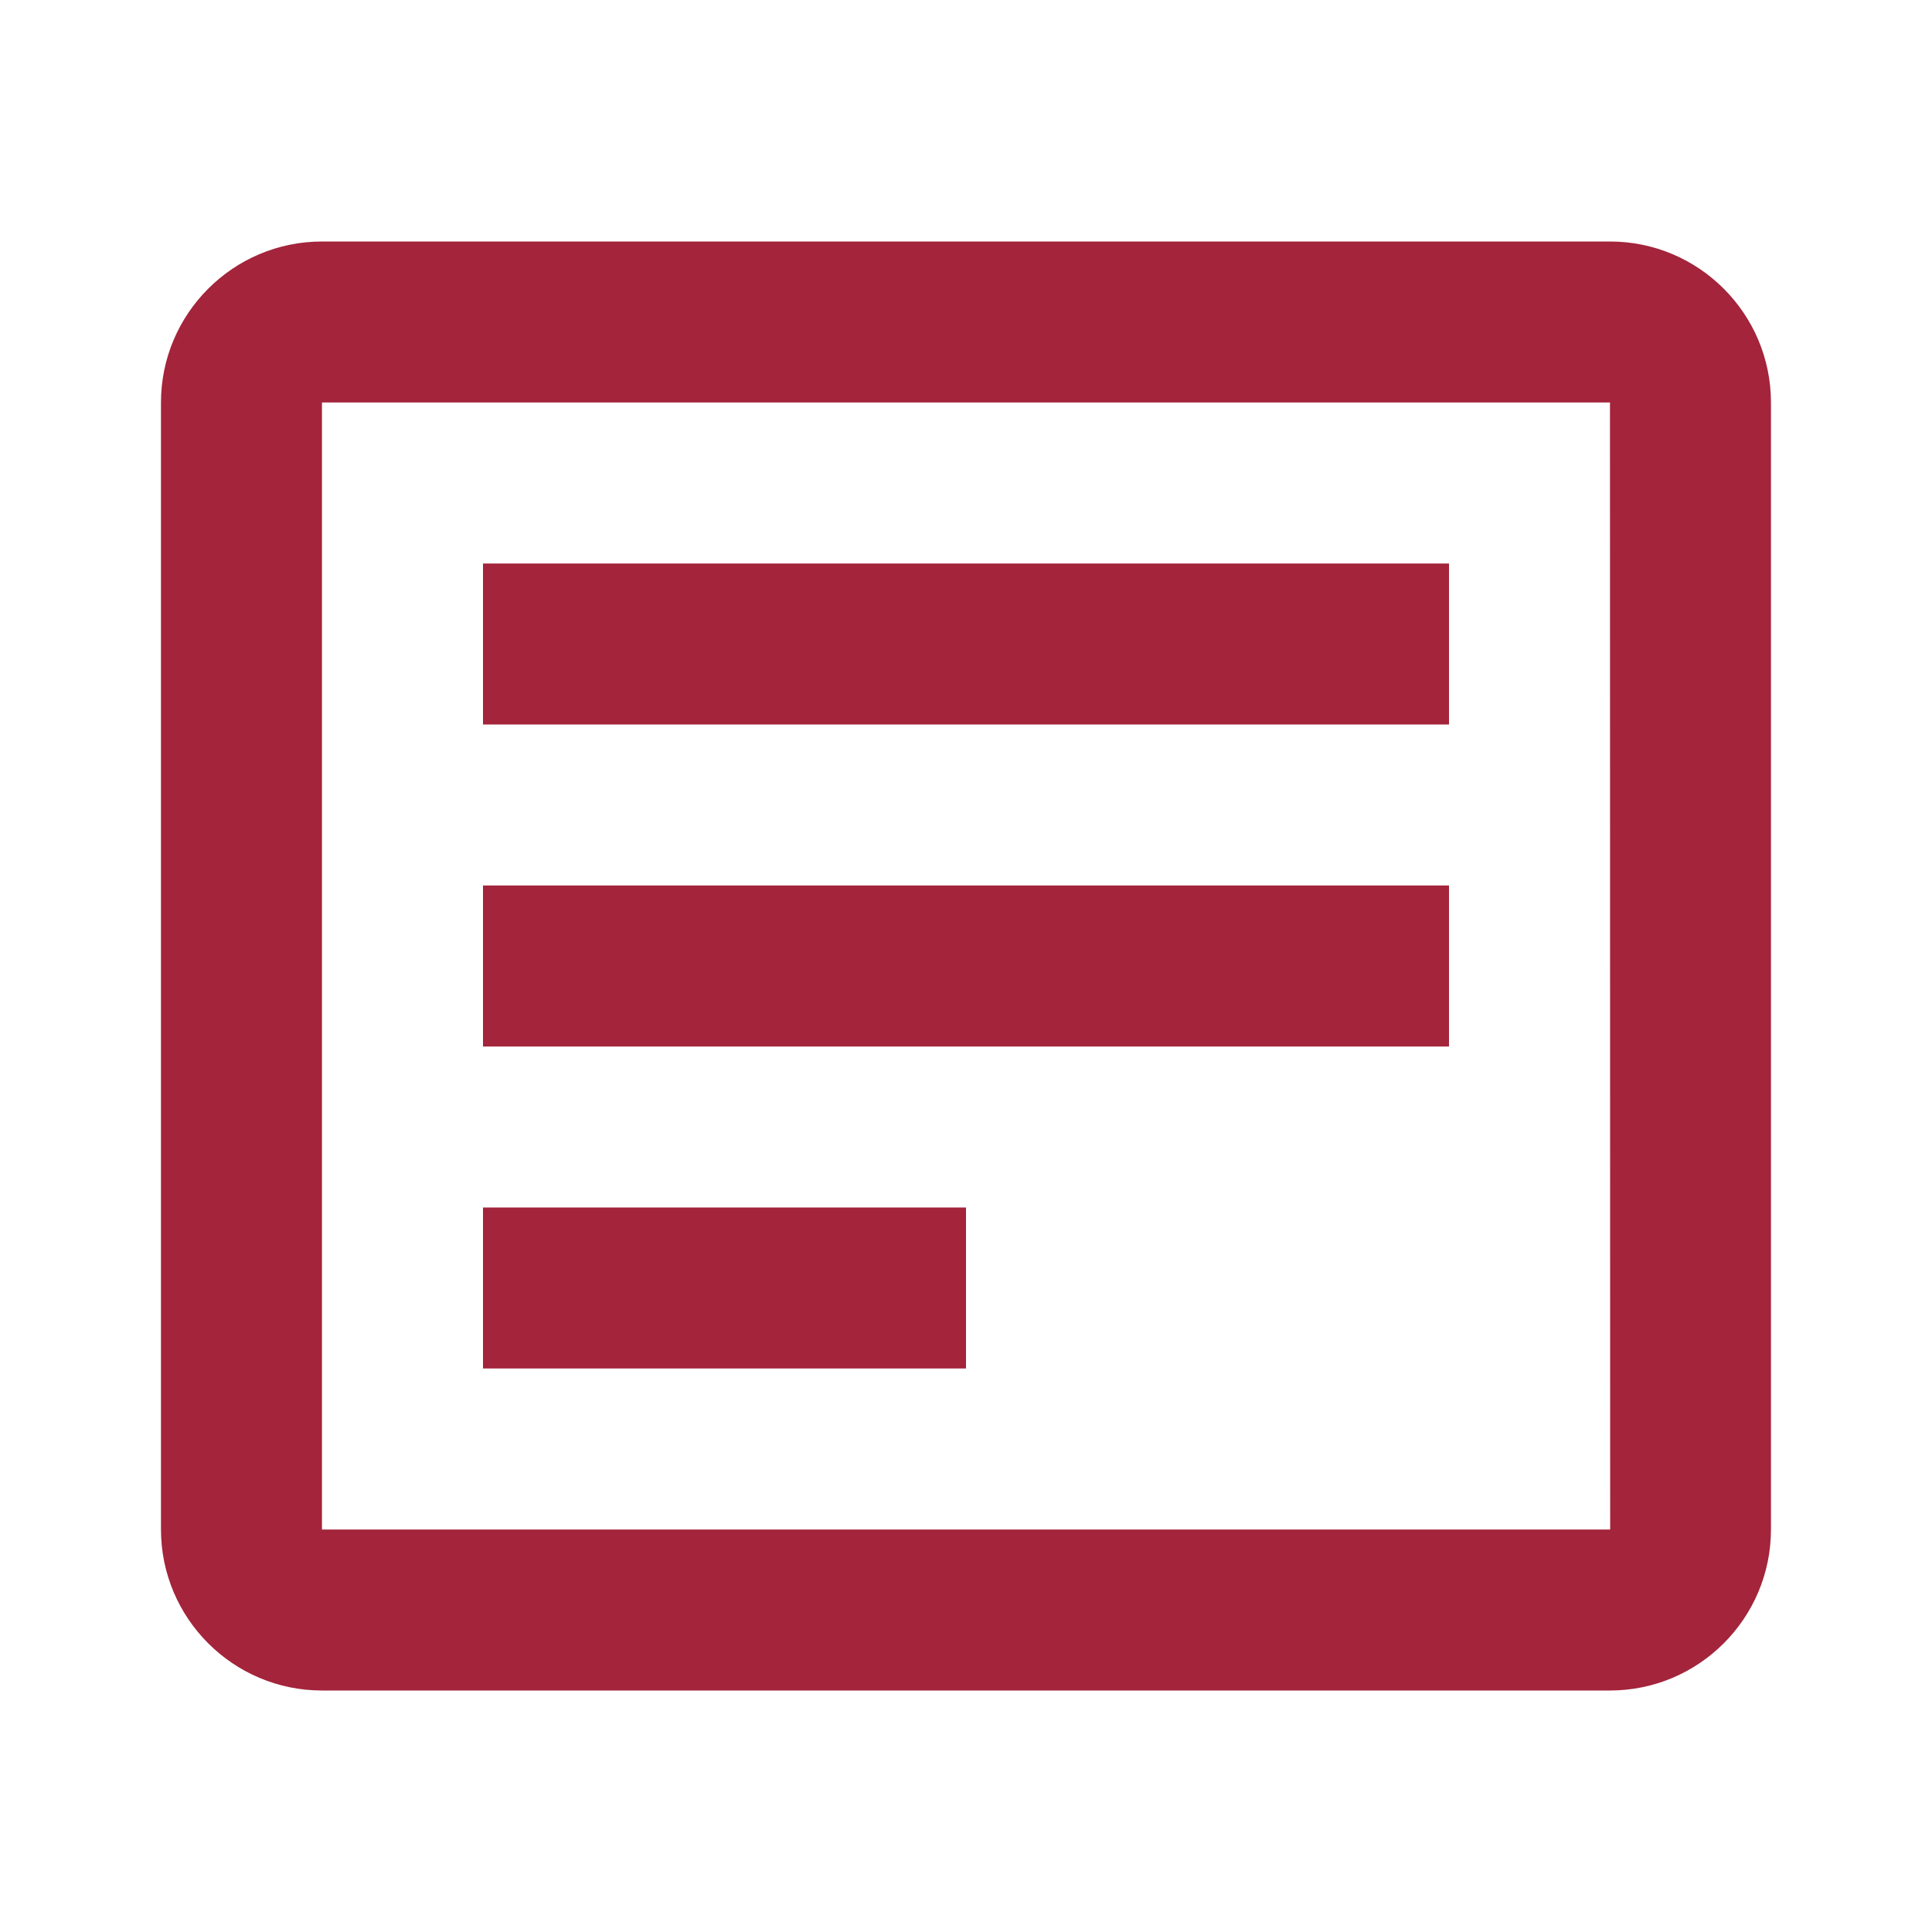 <svg width="31" height="31" viewBox="0 0 31 31" fill="none" xmlns="http://www.w3.org/2000/svg">
<path d="M25.833 3.875H5.166C3.742 3.875 2.583 5.034 2.583 6.458V24.542C2.583 25.966 3.742 27.125 5.166 27.125H25.833C27.258 27.125 28.416 25.966 28.416 24.542V6.458C28.416 5.034 27.258 3.875 25.833 3.875ZM5.166 24.542V6.458H25.833L25.836 24.542H5.166Z" fill="#A3243B"/>
<path d="M7.75 9.042H23.25V11.625H7.75V9.042ZM7.75 14.208H23.25V16.792H7.75V14.208ZM7.75 19.375H15.5V21.958H7.75V19.375Z" fill="#A3243B"/>
</svg>
